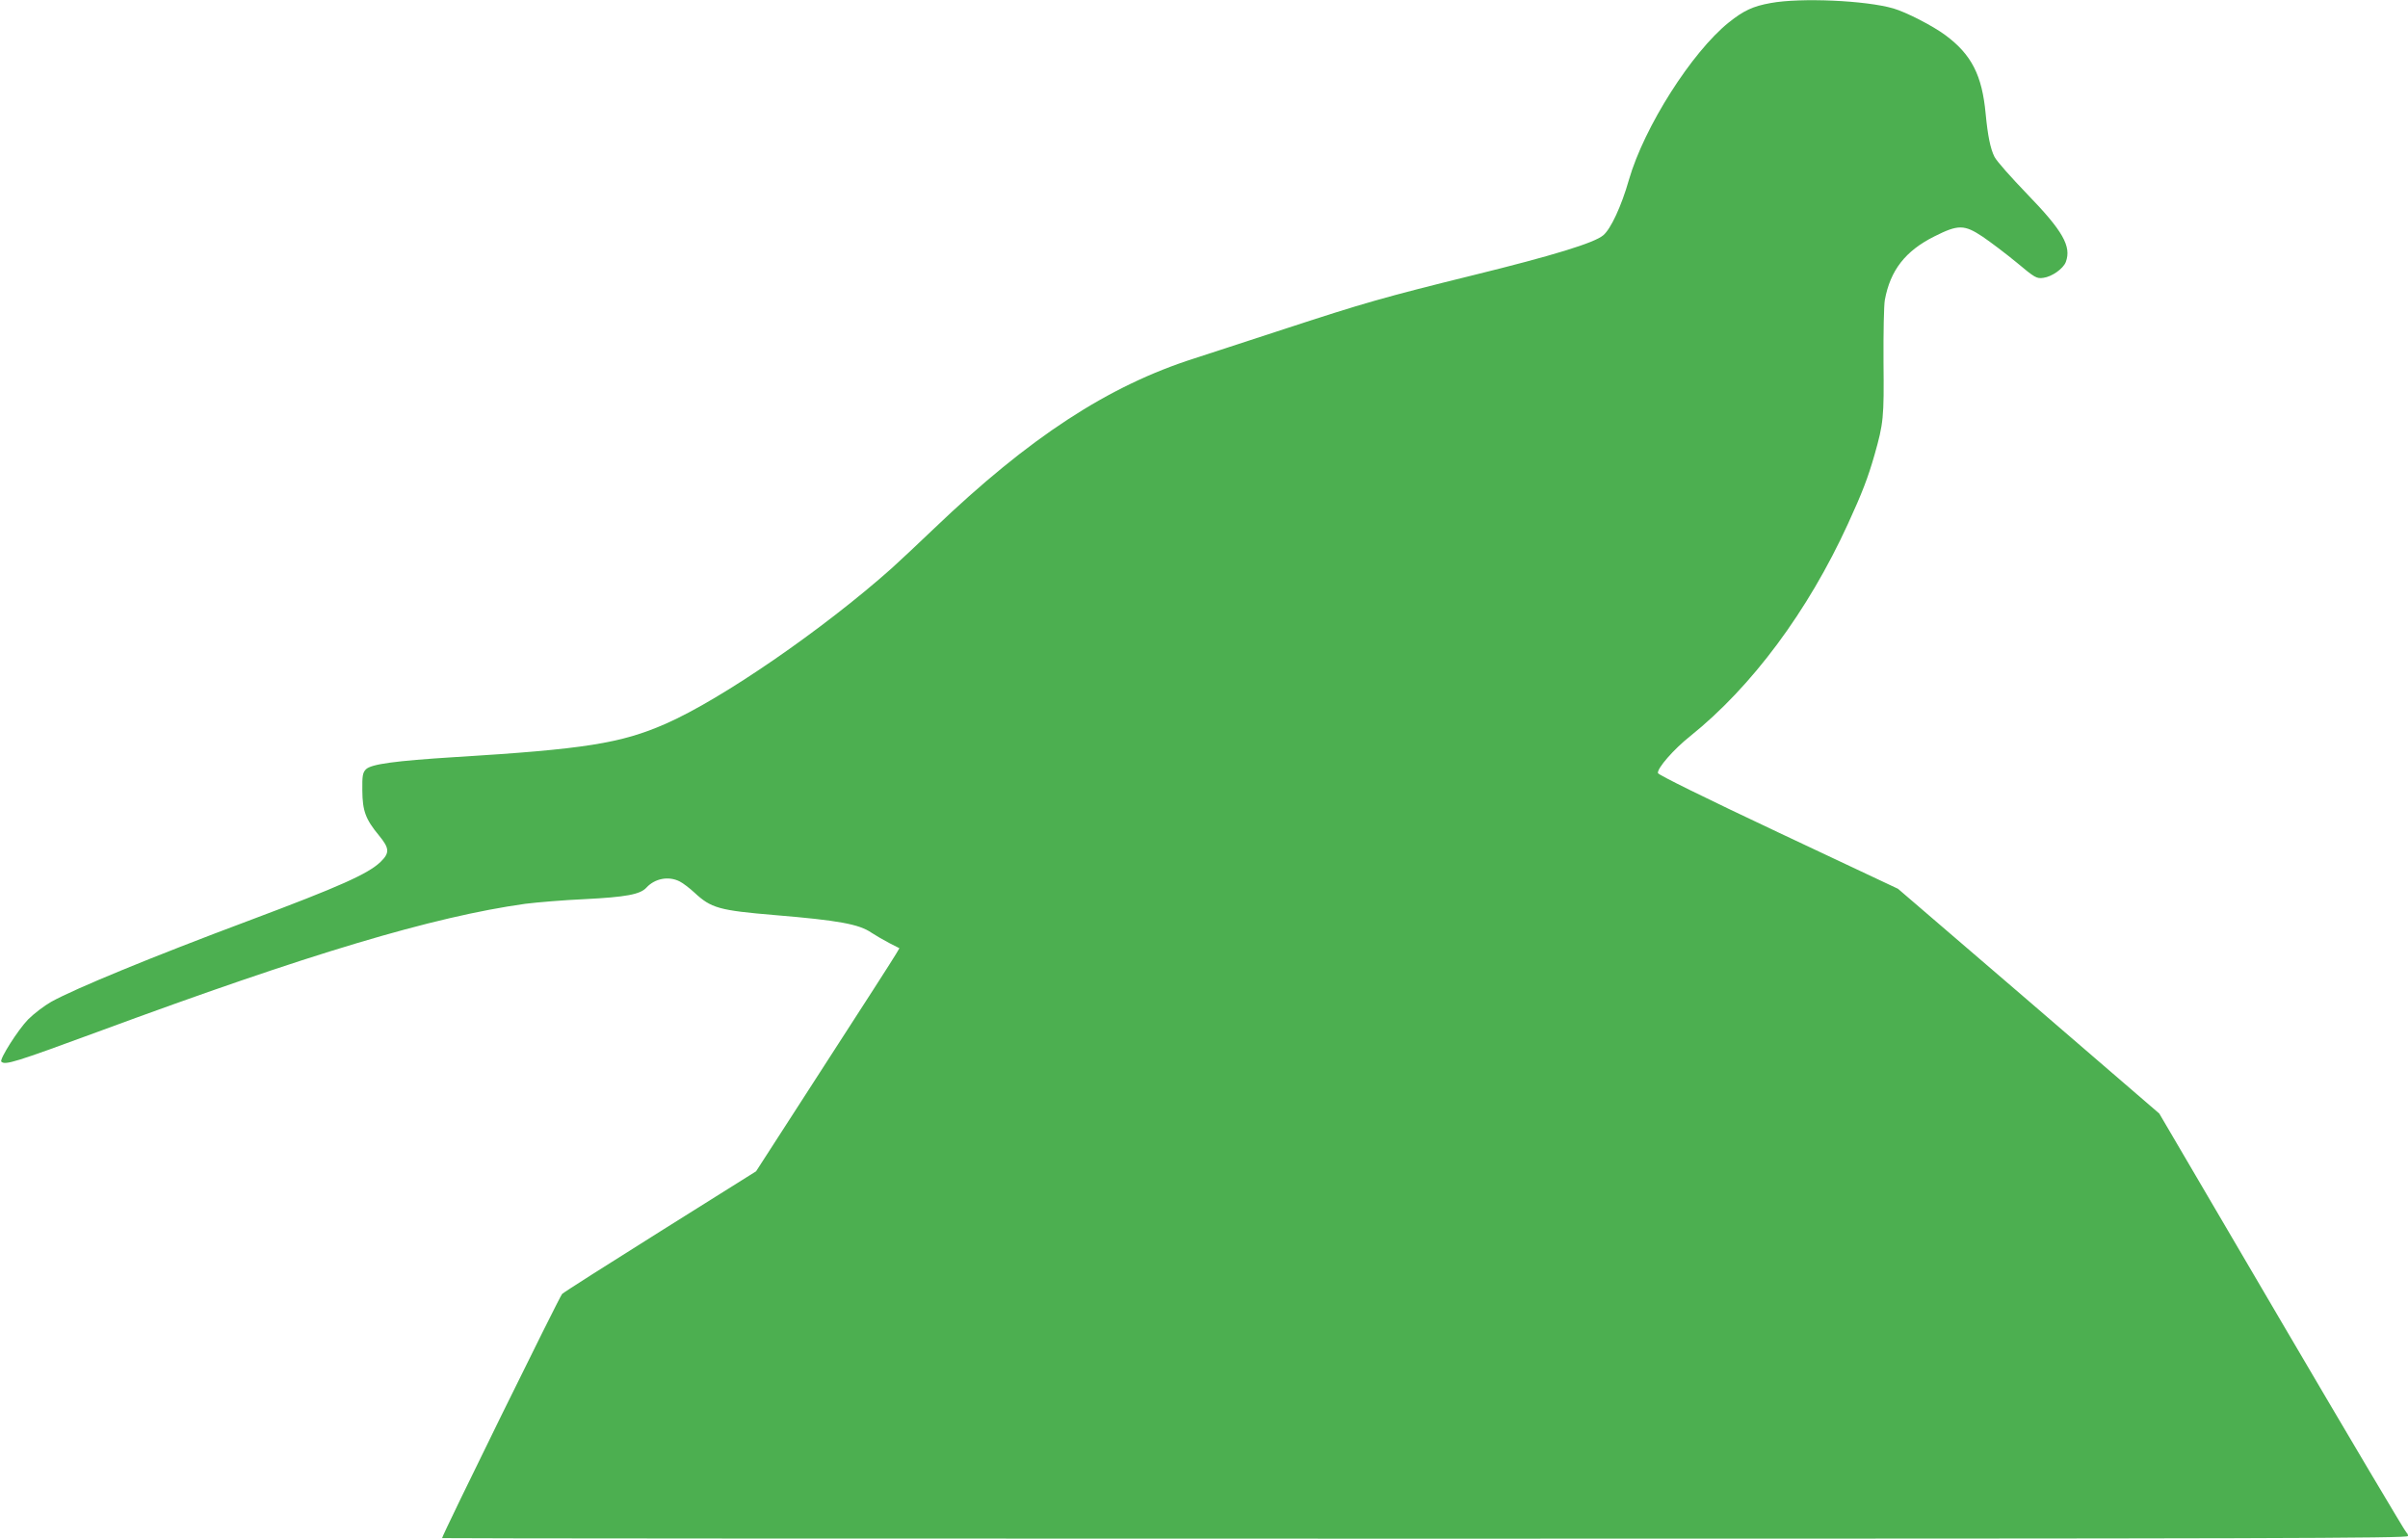 <?xml version="1.0" standalone="no"?>
<!DOCTYPE svg PUBLIC "-//W3C//DTD SVG 20010904//EN"
 "http://www.w3.org/TR/2001/REC-SVG-20010904/DTD/svg10.dtd">
<svg version="1.0" xmlns="http://www.w3.org/2000/svg"
 width="1280pt" height="818pt" viewBox="0 0 1280 818"
 preserveAspectRatio="xMidYMid meet">
<g transform="translate(0,818) scale(0.1,-0.1)"
fill="#4caf50" stroke="none">
<path d="M9413 8164 c-95 -17 -144 -40 -223 -103 -197 -158 -450 -556 -531
-836 -40 -141 -97 -263 -137 -296 -47 -40 -264 -107 -695 -213 -470 -116 -584
-149 -987 -281 -173 -57 -394 -129 -490 -160 -459 -146 -878 -420 -1384 -904
-78 -75 -180 -170 -226 -212 -365 -325 -905 -697 -1202 -827 -237 -104 -432
-135 -1121 -177 -317 -20 -444 -37 -472 -65 -17 -18 -20 -33 -19 -113 1 -108
17 -152 88 -238 57 -69 58 -93 9 -141 -67 -64 -214 -130 -702 -313 -513 -192
-923 -361 -1049 -431 -37 -21 -92 -63 -122 -93 -54 -55 -154 -213 -143 -225
20 -20 71 -4 514 159 1126 416 1780 611 2270 680 63 8 206 20 319 25 217 11
293 25 326 61 45 49 118 63 177 33 18 -9 53 -36 78 -59 89 -83 131 -95 429
-120 337 -28 447 -48 513 -94 23 -15 66 -40 95 -55 l53 -27 -19 -32 c-10 -18
-181 -284 -381 -593 l-362 -561 -507 -318 c-279 -175 -515 -325 -524 -334 -13
-12 -638 -1283 -638 -1298 0 -2 2351 -3 5225 -3 4501 0 5225 2 5225 14 0 8 -4
16 -8 18 -5 2 -303 504 -662 1116 l-652 1112 -694 598 -695 597 -637 300
c-386 182 -638 306 -639 315 -5 25 84 127 171 196 328 263 626 664 839 1129
75 163 107 247 141 366 48 169 51 198 48 494 -1 154 2 303 7 330 29 158 109
261 263 338 127 64 159 64 258 -2 41 -28 122 -89 179 -136 99 -83 107 -87 143
-82 45 6 105 48 119 84 31 83 -15 165 -207 363 -83 86 -161 174 -172 196 -22
43 -36 114 -47 229 -19 205 -75 315 -214 418 -67 50 -210 123 -276 142 -147
43 -494 58 -652 29z"/>
</g>
</svg>

